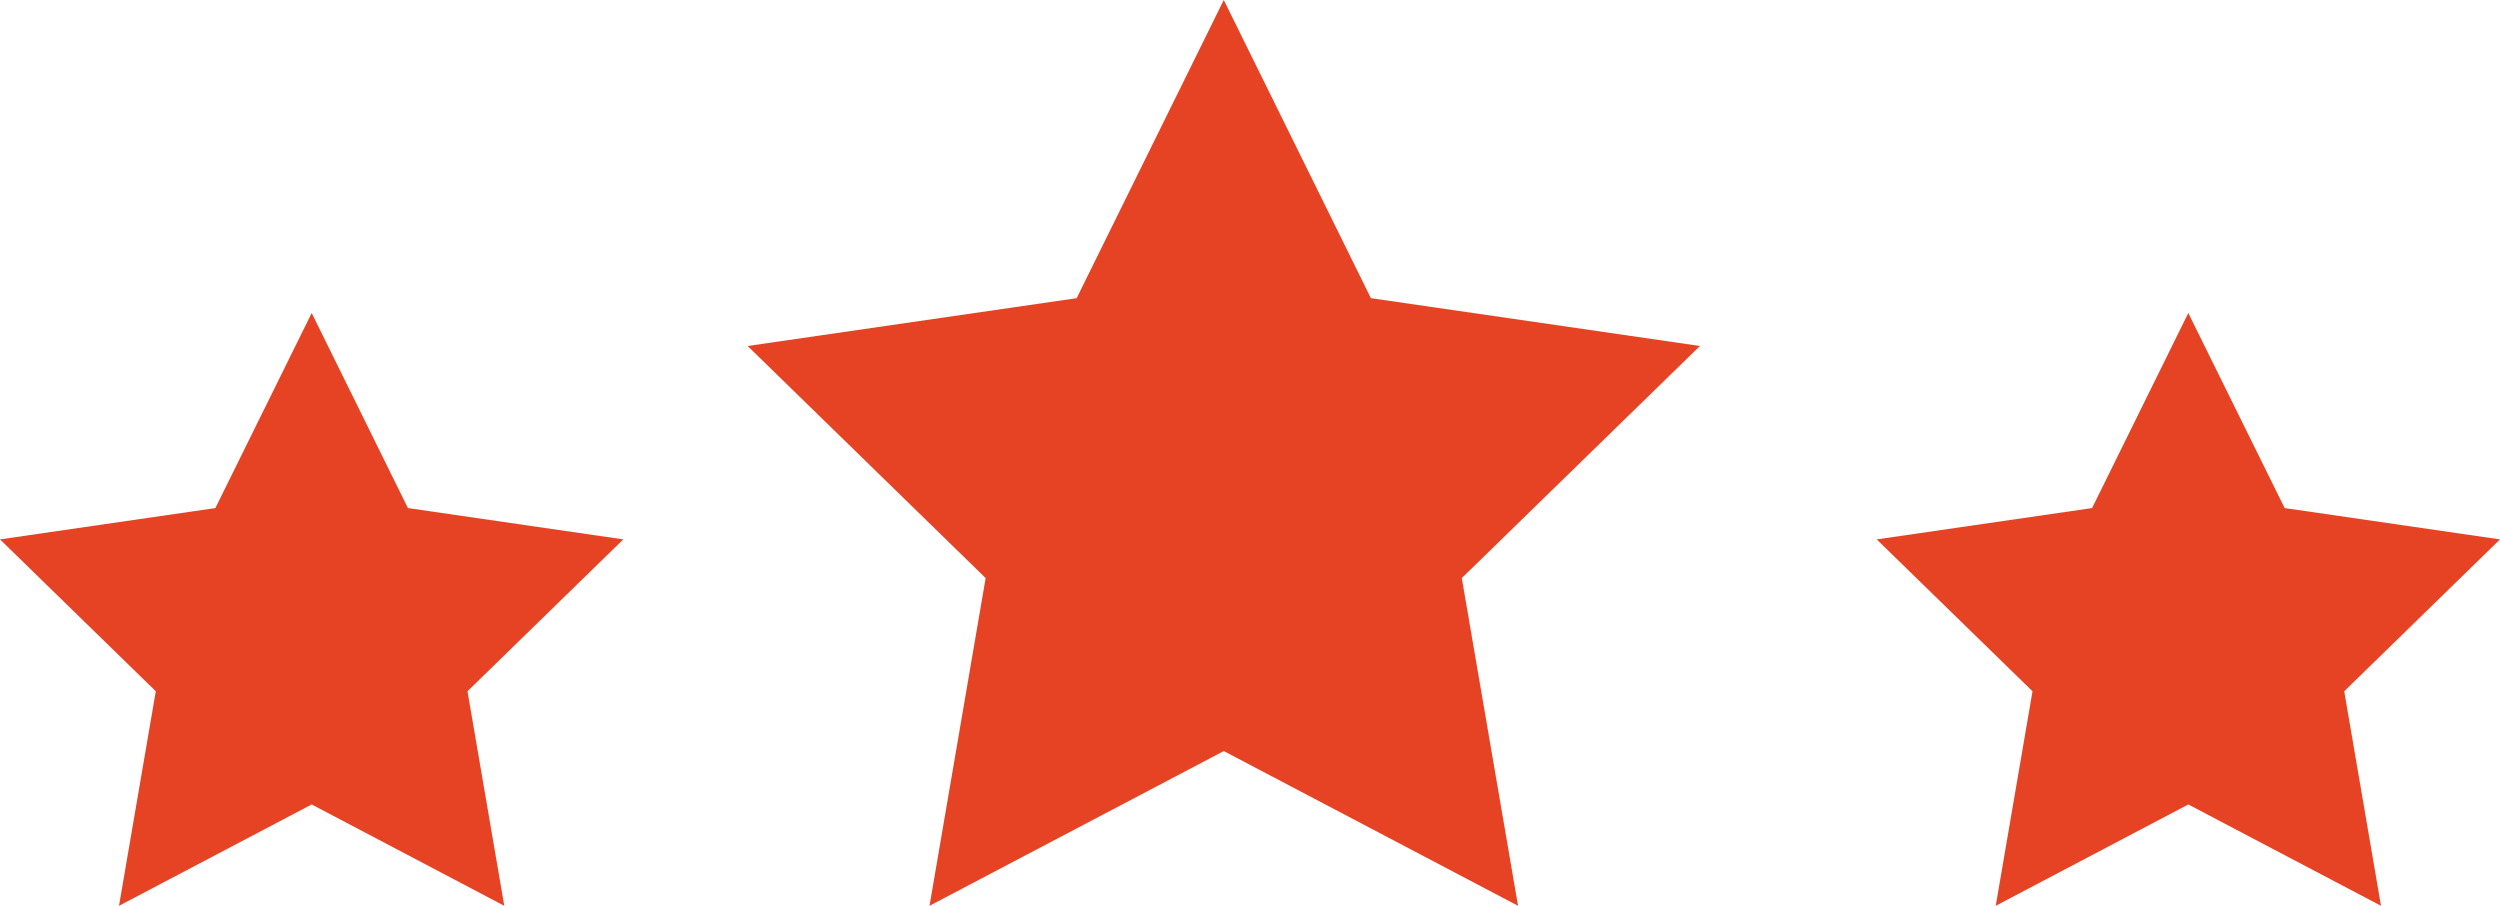 <?xml version="1.0" encoding="UTF-8" standalone="no"?><svg xmlns="http://www.w3.org/2000/svg" xmlns:xlink="http://www.w3.org/1999/xlink" fill="#000000" height="763.4" preserveAspectRatio="xMidYMid meet" version="1" viewBox="196.5 618.3 2107.0 763.4" width="2107" zoomAndPan="magnify"><g><g fill="#e64325" id="change1_1"><path d="M1227.9 618.3L1351.9 869.6 1629.2 909.9 1428.5 1105.5 1475.9 1381.7 1227.9 1251.3 979.9 1381.7 1027.2 1105.5 826.6 909.9 1103.9 869.6z"/><path d="M2040.8 882.1L2122 1046.5 2303.5 1072.9 2172.2 1200.9 2203.2 1381.7 2040.8 1296.3 1878.5 1381.7 1909.5 1200.9 1778.2 1072.9 1959.7 1046.5z"/><path d="M459.2 882.1L540.3 1046.5 721.8 1072.9 590.5 1200.9 621.5 1381.7 459.2 1296.3 296.8 1381.7 327.8 1200.9 196.5 1072.9 378 1046.5z"/></g></g></svg>